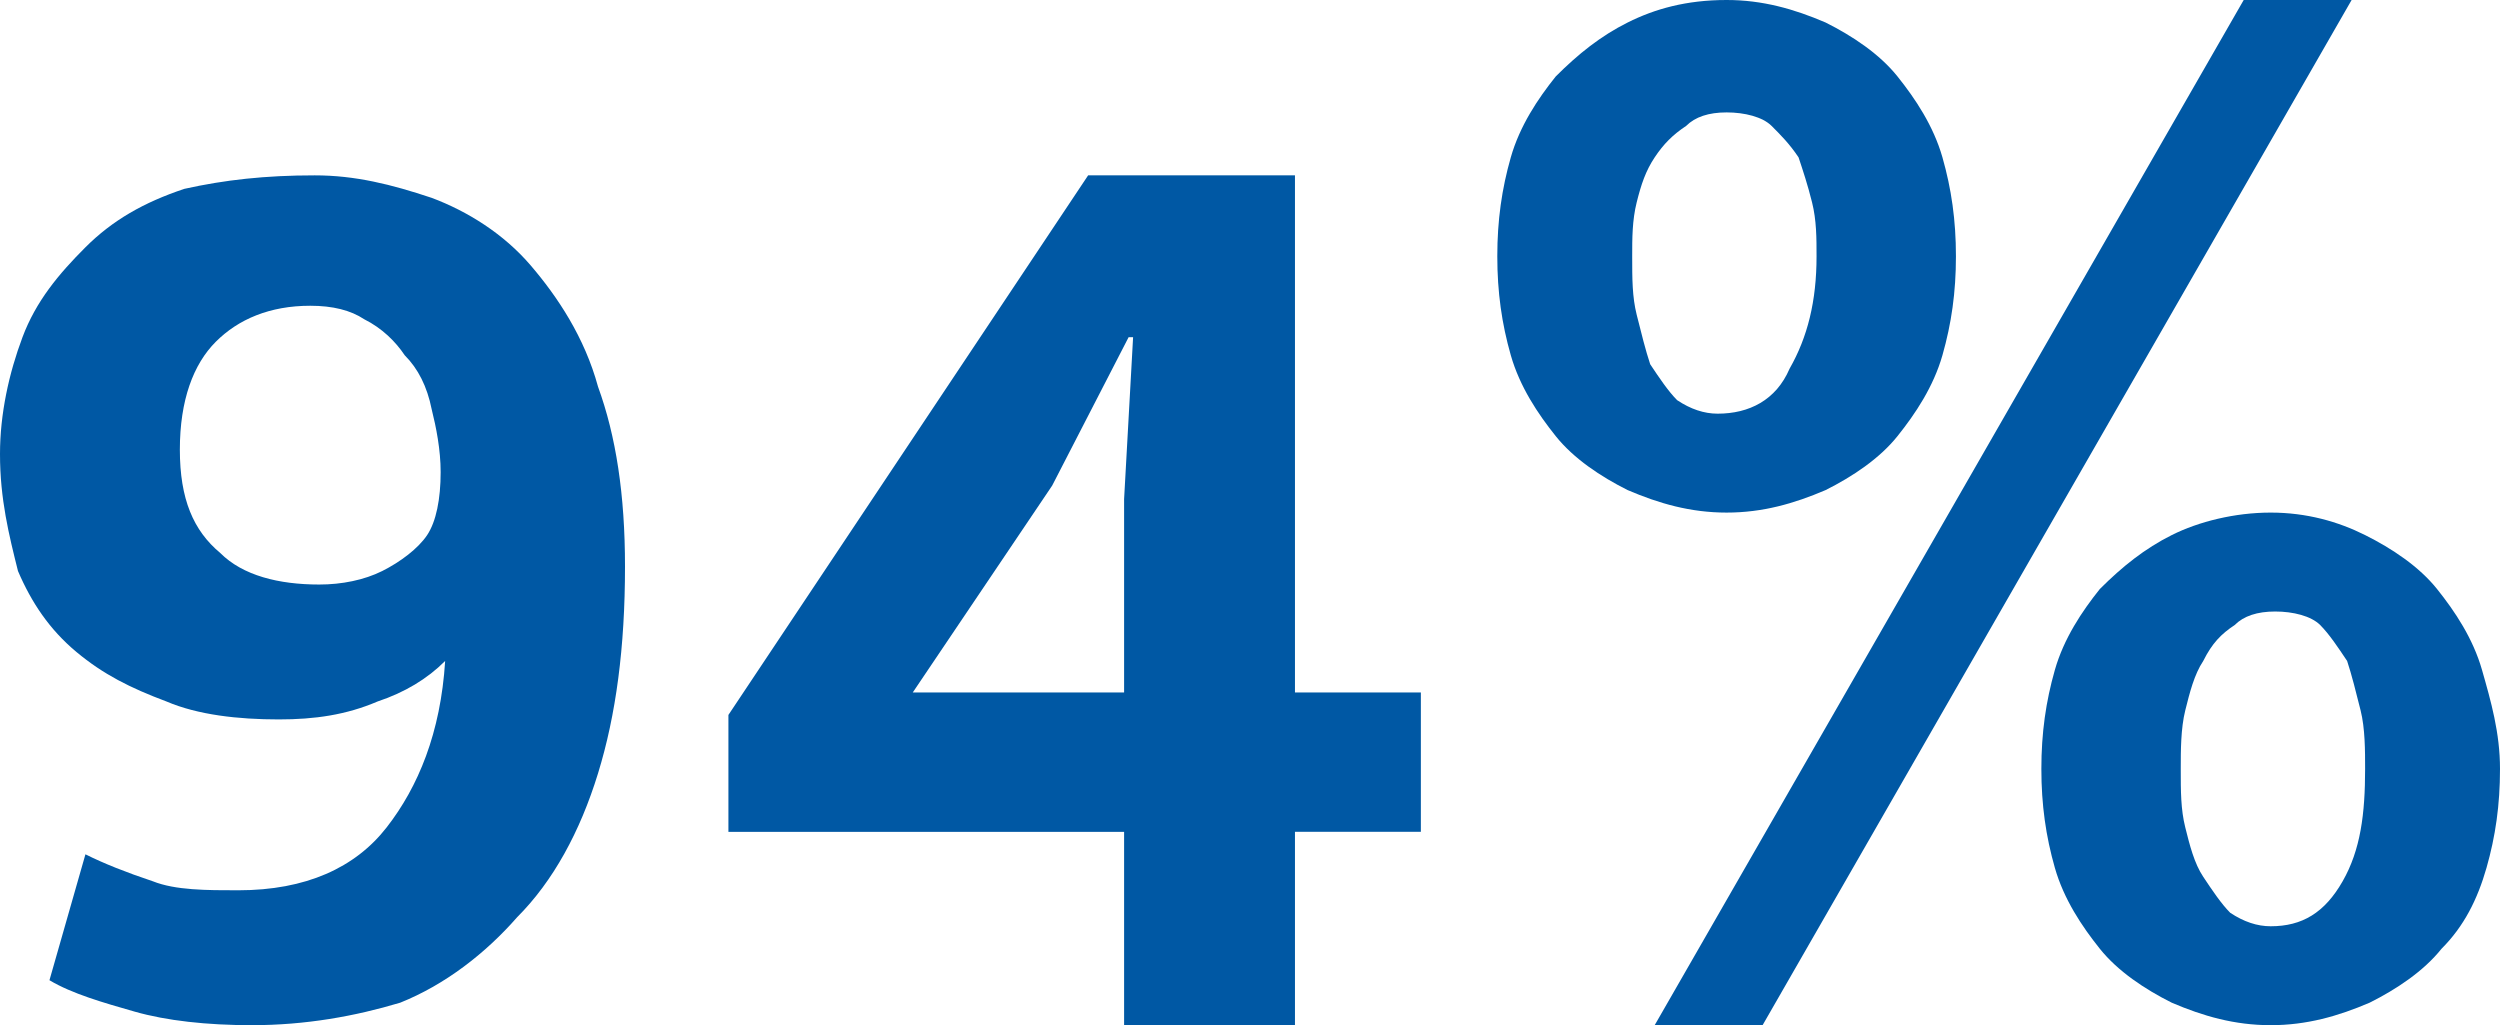 <svg version="1.1" xmlns="http://www.w3.org/2000/svg" xmlns:xlink="http://www.w3.org/1999/xlink" xmlns:a="http://ns.adobe.com/AdobeSVGViewerExtensions/3.0/" x="0px" y="0px" width="55.6px" height="22.8px" viewBox="0 0 55.6 22.8" enable-background="new 0 0 55.6 22.8" xml:space="preserve">
                    <g>
                        <path fill="#0058A4" d="M5.6,22.8c-1,0-1.9-0.1-2.6-0.3c-0.7-0.2-1.4-0.4-1.9-0.7L1.9,19c0.4,0.2,0.9,0.4,1.5,0.6 c0.5,0.2,1.2,0.2,1.9,0.2c1.5,0,2.6-0.5,3.3-1.4c0.7-0.9,1.2-2.1,1.3-3.7c-0.4,0.4-0.9,0.7-1.5,0.9C7.7,15.9,7,16,6.2,16 c-0.9,0-1.8-0.1-2.5-0.4c-0.8-0.3-1.4-0.6-2-1.1c-0.6-0.5-1-1.1-1.3-1.8C0.2,11.9,0,11.1,0,10.1c0-0.9,0.2-1.8,0.5-2.6 s0.8-1.4,1.4-2c0.6-0.6,1.3-1,2.2-1.3C5,4,5.9,3.9,7,3.9c0.9,0,1.7,0.2,2.6,0.5c0.8,0.3,1.6,0.8,2.2,1.5c0.6,0.7,1.2,1.6,1.5,2.7 c0.4,1.1,0.6,2.4,0.6,4c0,1.8-0.2,3.3-0.6,4.6c-0.4,1.3-1,2.4-1.8,3.2c-0.7,0.8-1.6,1.5-2.6,1.9C7.9,22.6,6.8,22.8,5.6,22.8z M9.8,10.5c0-0.5-0.1-1-0.2-1.4C9.5,8.6,9.3,8.2,9,7.9C8.8,7.6,8.5,7.3,8.1,7.1C7.8,6.9,7.4,6.8,6.9,6.8C6,6.8,5.3,7.1,4.8,7.6 C4.3,8.1,4,8.9,4,10c0,1.1,0.3,1.8,0.9,2.3C5.4,12.8,6.2,13,7.1,13c0.5,0,1-0.1,1.4-0.3c0.4-0.2,0.8-0.5,1-0.8 C9.7,11.6,9.8,11.1,9.8,10.5z"/>
                        <path fill="#0058A4" d="M24.2,3.9h4.6v11.5h2.8v3.1h-2.8v4.3H25v-4.3h-8.8v-2.6L24.2,3.9z M23.4,10.8l-3.1,4.6H25v-4.3l0.2-3.6 h-0.1L23.4,10.8z"/>
                        <path fill="#0058A4" d="M43.5,5.7c0,0.8-0.1,1.5-0.3,2.2c-0.2,0.7-0.6,1.3-1,1.8c-0.4,0.5-1,0.9-1.6,1.2c-0.7,0.3-1.4,0.5-2.2,0.5 c-0.8,0-1.5-0.2-2.2-0.5c-0.6-0.3-1.2-0.7-1.6-1.2c-0.4-0.5-0.8-1.1-1-1.8c-0.2-0.7-0.3-1.4-0.3-2.2s0.1-1.5,0.3-2.2 c0.2-0.7,0.6-1.3,1-1.8c0.5-0.5,1-0.9,1.6-1.2C36.8,0.2,37.5,0,38.4,0c0.8,0,1.5,0.2,2.2,0.5c0.6,0.3,1.2,0.7,1.6,1.2 c0.4,0.5,0.8,1.1,1,1.8C43.4,4.2,43.5,4.9,43.5,5.7z M40.4,5.7c0-0.4,0-0.8-0.1-1.2c-0.1-0.4-0.2-0.7-0.3-1 c-0.2-0.3-0.4-0.5-0.6-0.7s-0.6-0.3-1-0.3c-0.4,0-0.7,0.1-0.9,0.3c-0.3,0.2-0.5,0.4-0.7,0.7c-0.2,0.3-0.3,0.6-0.4,1 c-0.1,0.4-0.1,0.8-0.1,1.2c0,0.5,0,0.9,0.1,1.3s0.2,0.8,0.3,1.1c0.2,0.3,0.4,0.6,0.6,0.8c0.3,0.2,0.6,0.3,0.9,0.3 c0.7,0,1.3-0.3,1.6-1C40.2,7.5,40.4,6.7,40.4,5.7z M36.8,22.8L49.9,0h2.4L39.2,22.8H36.8z M55.6,17.1c0,0.8-0.1,1.5-0.3,2.2 s-0.5,1.3-1,1.8c-0.4,0.5-1,0.9-1.6,1.2c-0.7,0.3-1.4,0.5-2.2,0.5c-0.8,0-1.5-0.2-2.2-0.5c-0.6-0.3-1.2-0.7-1.6-1.2 c-0.4-0.5-0.8-1.1-1-1.8c-0.2-0.7-0.3-1.4-0.3-2.2c0-0.8,0.1-1.5,0.3-2.2c0.2-0.7,0.6-1.3,1-1.8c0.5-0.5,1-0.9,1.6-1.2 c0.6-0.3,1.4-0.5,2.2-0.5c0.8,0,1.5,0.2,2.1,0.5c0.6,0.3,1.2,0.7,1.6,1.2c0.4,0.5,0.8,1.1,1,1.8S55.6,16.3,55.6,17.1z M52.6,17.1 c0-0.4,0-0.9-0.1-1.3s-0.2-0.8-0.3-1.1c-0.2-0.3-0.4-0.6-0.6-0.8s-0.6-0.3-1-0.3c-0.4,0-0.7,0.1-0.9,0.3c-0.3,0.2-0.5,0.4-0.7,0.8 c-0.2,0.3-0.3,0.7-0.4,1.1c-0.1,0.4-0.1,0.9-0.1,1.3c0,0.5,0,0.9,0.1,1.3c0.1,0.4,0.2,0.8,0.4,1.1c0.2,0.3,0.4,0.6,0.6,0.8 c0.3,0.2,0.6,0.3,0.9,0.3c0.7,0,1.2-0.3,1.6-1S52.6,18.1,52.6,17.1z"/>
                    </g>
                </svg>